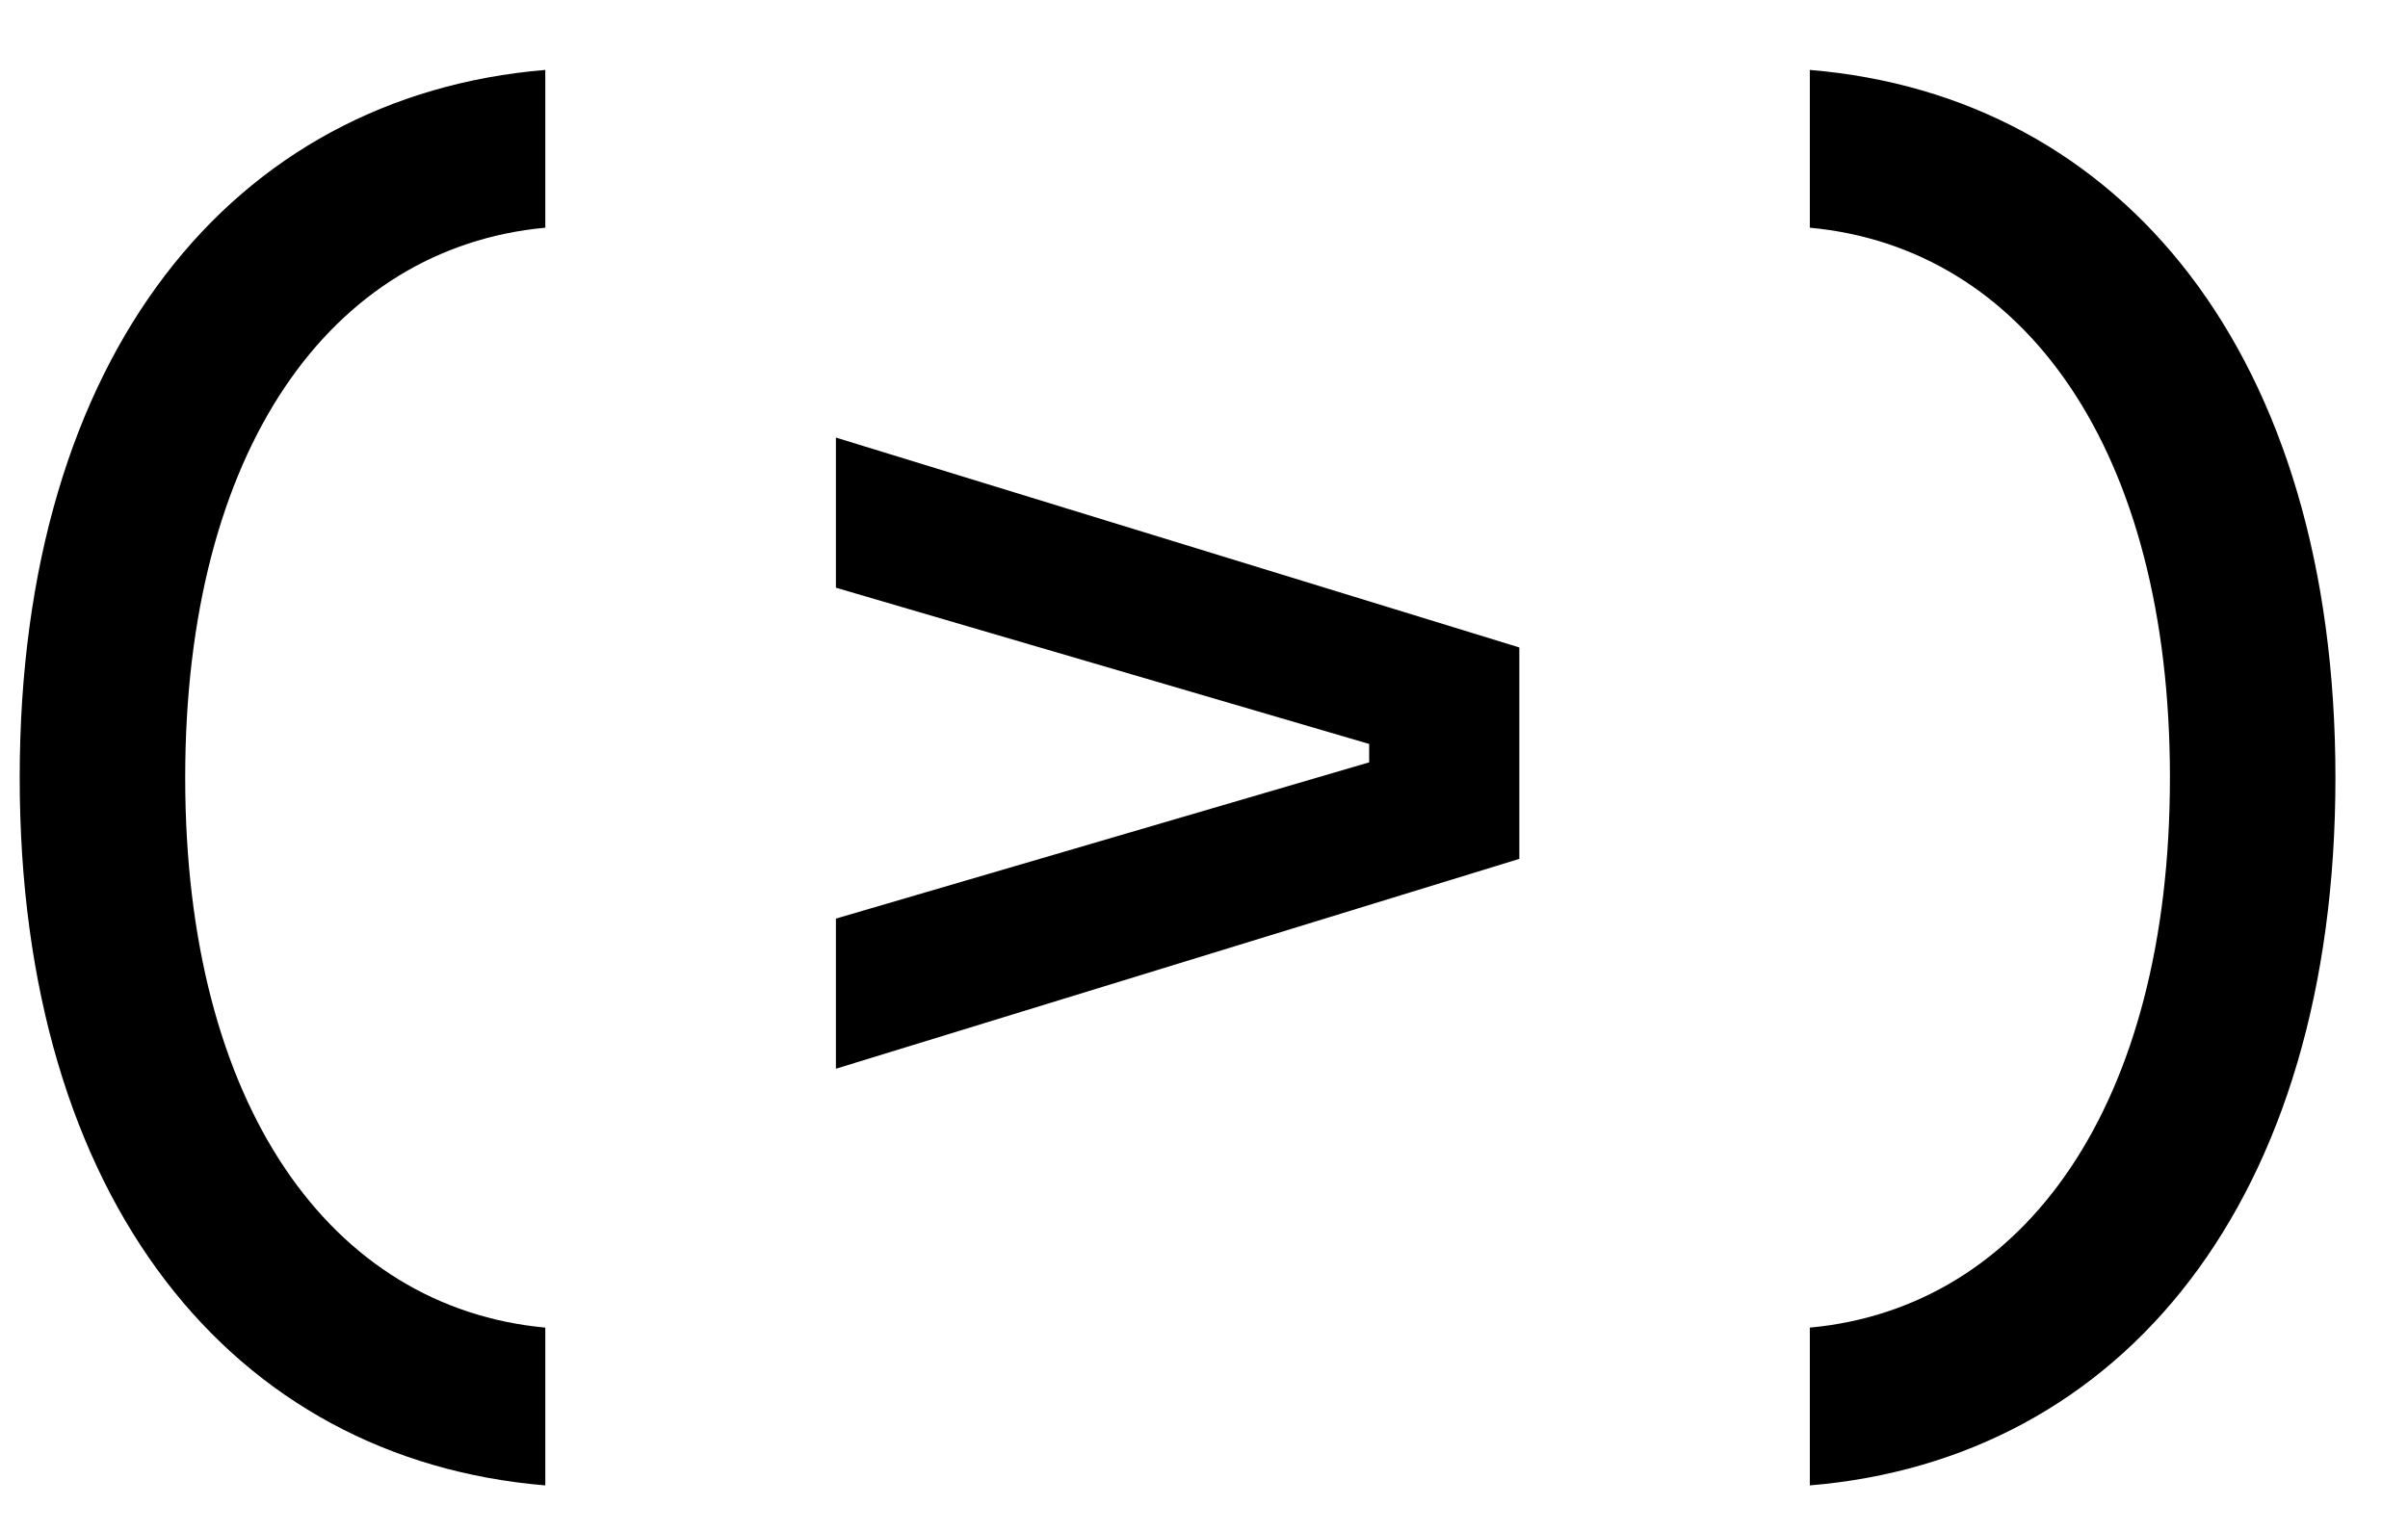 <?xml version="1.0" encoding="UTF-8"?> <svg xmlns="http://www.w3.org/2000/svg" width="22" height="14" viewBox="0 0 22 14" fill="none"> <path d="M4.982 12.133C3.022 11.951 1.692 10.103 1.692 7.107C1.692 4.111 3.022 2.263 4.982 2.081V0.639C2.126 0.877 0.18 3.243 0.18 7.107C0.18 10.971 2.126 13.337 4.982 13.575V12.133ZM13.881 7.849V5.917L7.637 3.999V5.371L12.509 6.799V6.967L7.637 8.395V9.767L13.881 7.849ZM16.535 13.575C19.391 13.337 21.337 10.971 21.337 7.107C21.337 3.243 19.391 0.877 16.535 0.639V2.081C18.495 2.263 19.825 4.111 19.825 7.107C19.825 10.103 18.495 11.951 16.535 12.133V13.575Z" fill="black"></path> </svg> 